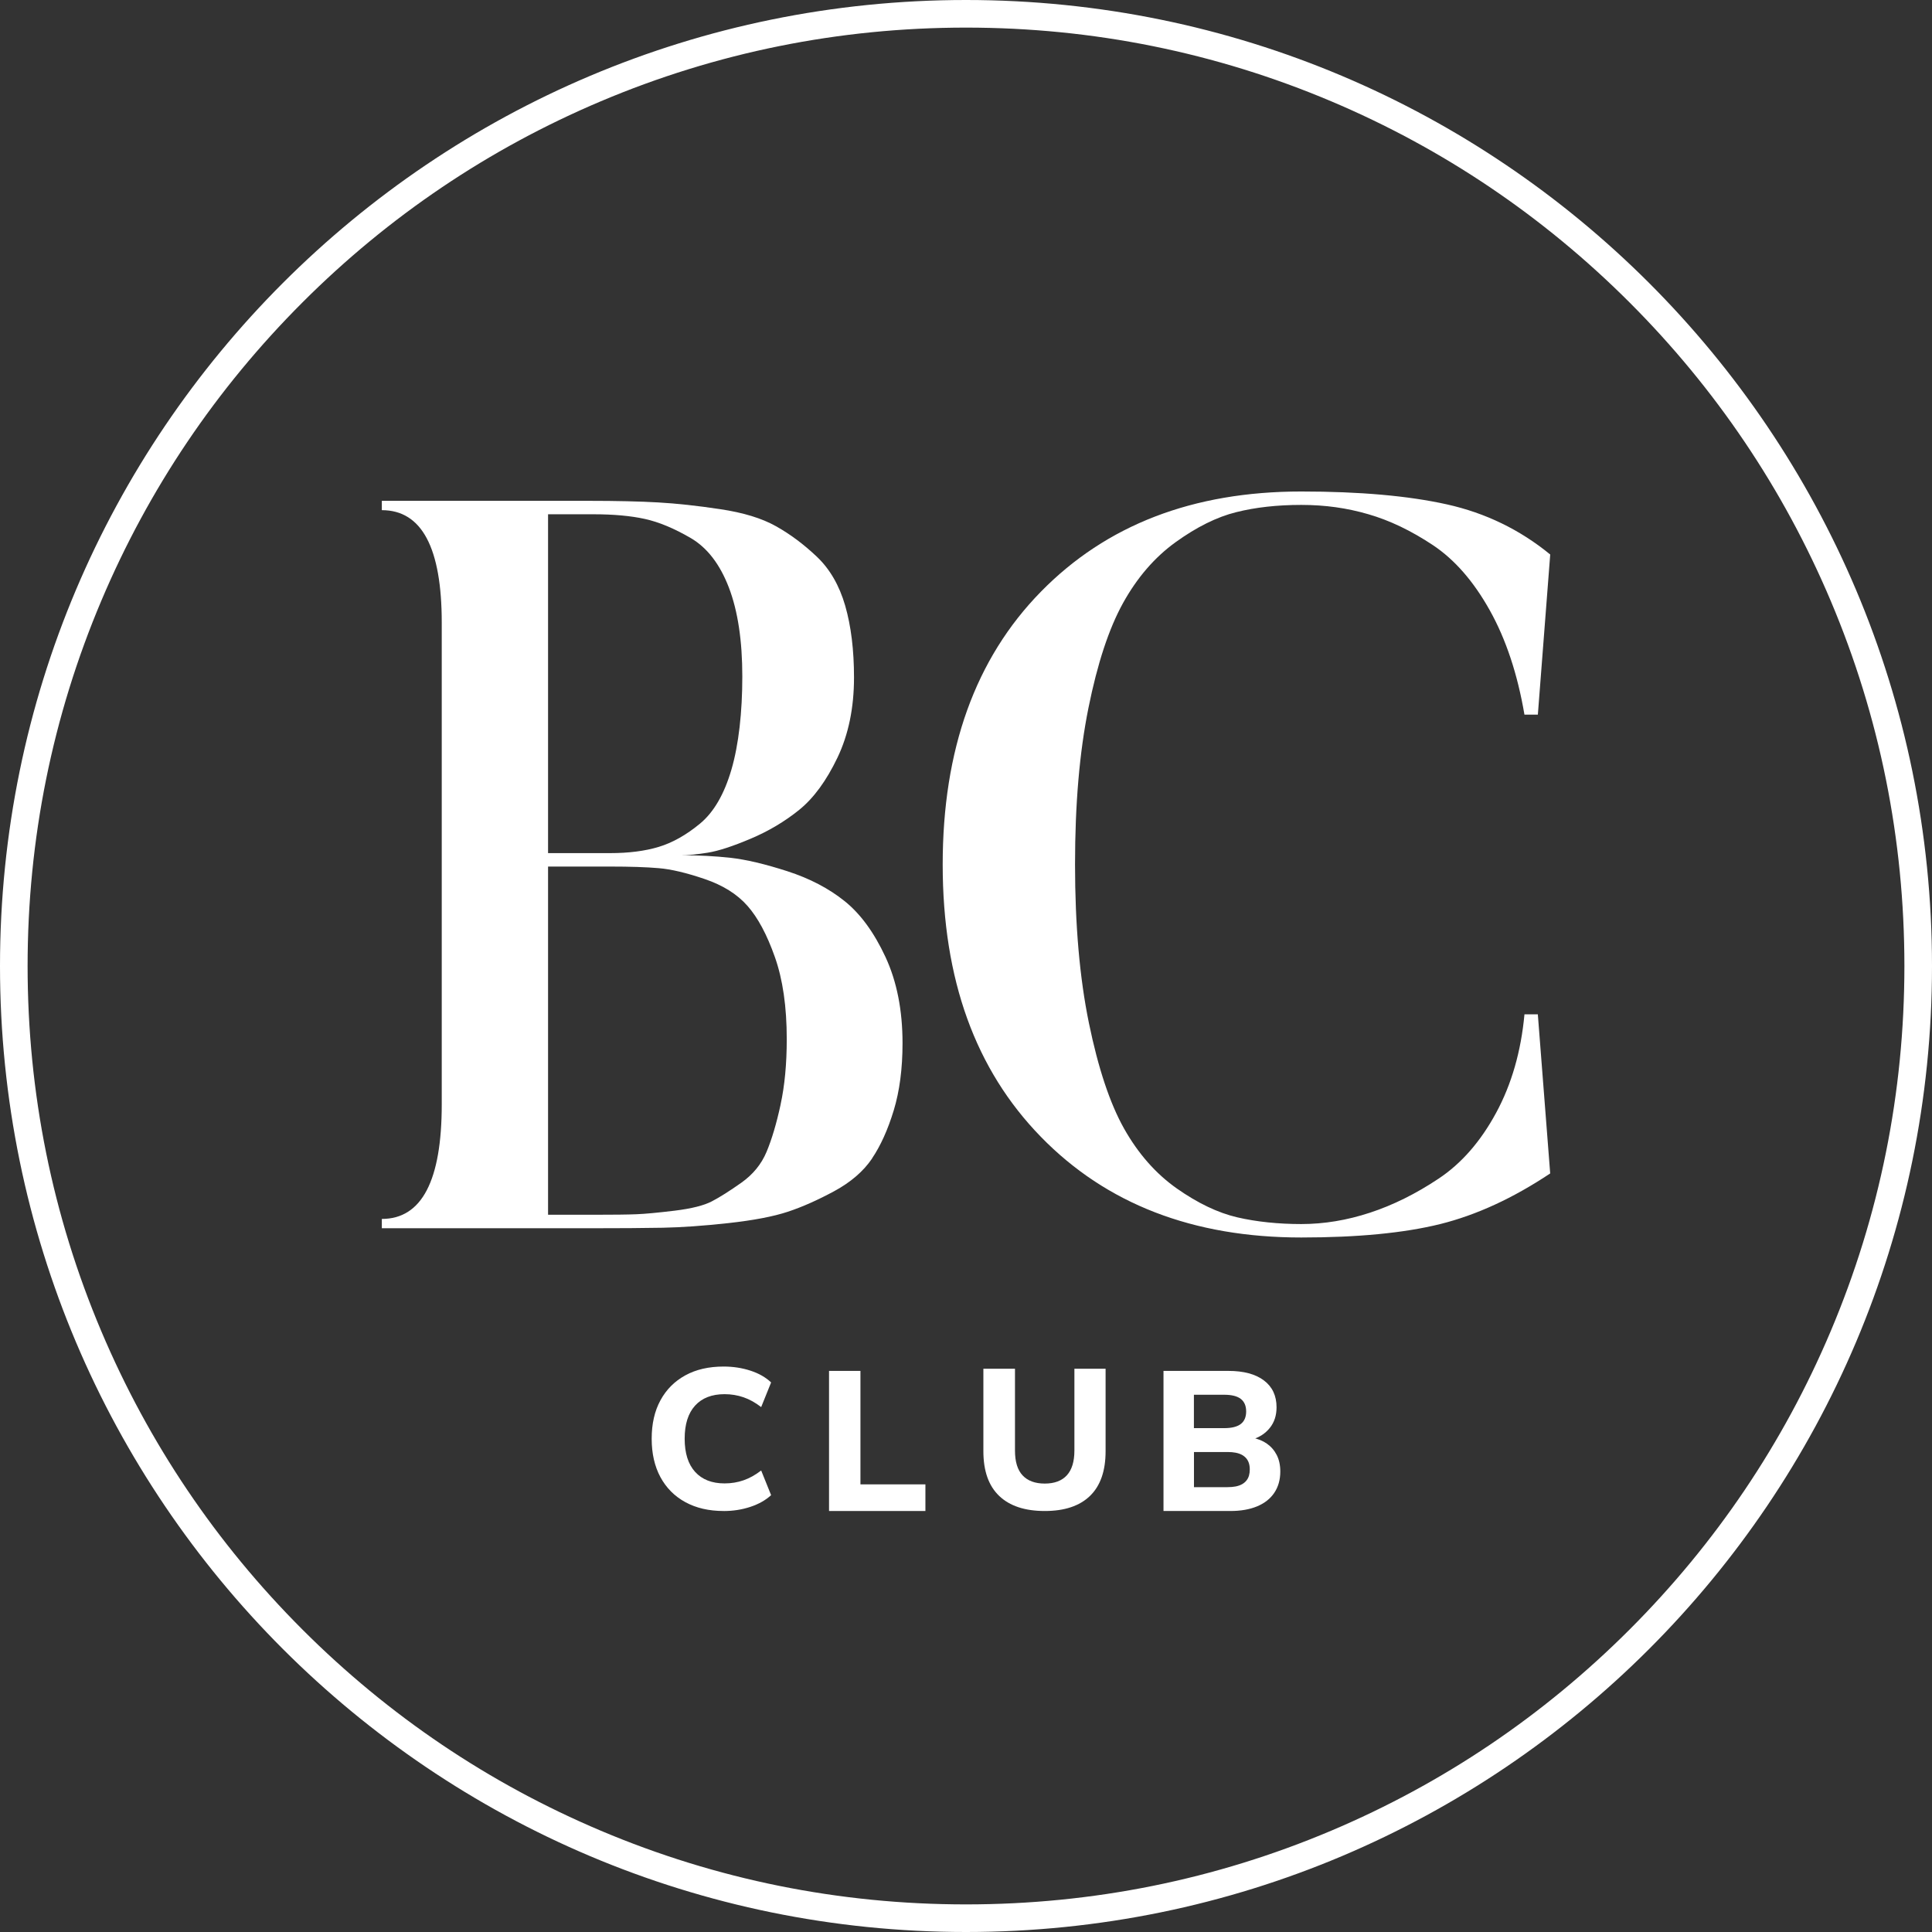 <?xml version="1.0" encoding="UTF-8"?> <svg xmlns="http://www.w3.org/2000/svg" width="700" height="700" viewBox="0 0 700 700" fill="none"><rect x="0" y="0" width="700" height="700" fill="#333333" stroke="none"/><path d="M350 10C395.9 10 440.43 18.99 482.34 36.71C522.83 53.83 559.19 78.35 590.42 109.58C621.65 140.81 646.16 177.17 663.29 217.66C681.02 259.57 690 304.1 690 350C690 395.9 681.01 440.43 663.29 482.34C646.17 522.83 621.65 559.19 590.42 590.42C559.19 621.65 522.83 646.16 482.34 663.29C440.43 681.02 395.9 690 350 690C304.1 690 259.57 681.01 217.66 663.29C177.17 646.17 140.81 621.65 109.58 590.42C78.35 559.19 53.84 522.83 36.71 482.34C18.98 440.43 10 395.9 10 350C10 304.1 18.99 259.57 36.71 217.66C53.83 177.17 78.35 140.81 109.58 109.58C140.81 78.35 177.17 53.84 217.66 36.71C259.57 18.98 304.1 10 350 10ZM350 0C156.7 0 0 156.7 0 350C0 543.3 156.7 700 350 700C543.3 700 700 543.3 700 350C700 156.7 543.3 0 350 0Z" fill="white"></path><path d="M315.954 419.721C319.064 415.111 321.684 409.311 323.814 402.321C325.934 395.341 327.004 387.221 327.004 377.981C327.004 366.021 324.944 355.601 320.824 346.731C316.704 337.861 311.774 331.121 306.044 326.511C300.304 321.901 293.384 318.281 285.274 315.661C277.154 313.041 270.284 311.421 264.664 310.801C259.054 310.181 253.134 309.871 246.904 309.871C249.394 309.871 252.574 309.561 256.444 308.941C260.304 308.321 265.484 306.631 271.974 303.881C278.474 301.141 284.344 297.641 289.584 293.411C294.824 289.161 299.434 282.861 303.434 274.501C307.424 266.131 309.424 256.461 309.424 245.481C309.424 235.501 308.354 226.831 306.234 219.461C304.104 212.101 300.674 206.171 295.934 201.681C291.194 197.191 286.264 193.521 281.154 190.661C276.034 187.781 269.294 185.721 260.934 184.481C252.574 183.221 245.094 182.411 238.484 182.041C231.874 181.661 223.444 181.461 213.224 181.461H138.344V184.841C152.814 184.841 160.054 198.441 160.054 225.651V400.091C160.054 427.791 152.814 441.641 138.344 441.641V445.021H213.224C224.454 445.021 233.434 444.961 240.154 444.831C246.894 444.701 254.814 444.151 263.924 443.151C273.044 442.141 280.224 440.771 285.464 439.031C290.704 437.291 296.314 434.801 302.314 431.551C308.304 428.291 312.854 424.361 315.974 419.741L315.954 419.721ZM198.584 186.331H215.074C222.314 186.331 228.484 186.891 233.594 188.011C238.704 189.131 244.254 191.441 250.244 194.931C256.234 198.431 260.844 204.421 264.094 212.901C267.334 221.381 268.954 232.111 268.954 245.081C268.954 258.051 267.644 269.801 265.024 278.791C262.404 287.771 258.594 294.321 253.594 298.441C248.614 302.551 243.624 305.351 238.644 306.851C233.664 308.351 227.794 309.101 221.054 309.101H198.574V186.321L198.584 186.331ZM282.814 400.261C281.324 407.131 279.634 412.811 277.754 417.301C275.884 421.791 272.824 425.541 268.574 428.541C264.334 431.531 260.784 433.781 257.914 435.271C255.054 436.771 250.564 437.901 244.444 438.651C238.324 439.391 233.714 439.821 230.594 439.941C227.484 440.071 222.304 440.131 215.064 440.131H198.574V313.971H221.054C228.294 313.971 234.144 314.161 238.644 314.551C243.134 314.921 248.684 316.231 255.294 318.481C261.904 320.721 267.084 323.961 270.824 328.211C274.574 332.451 277.884 338.621 280.744 346.731C283.624 354.851 285.054 364.771 285.054 376.491C285.054 385.471 284.304 393.391 282.804 400.261H282.814Z" fill="white"></path><path d="M552.345 367.498C551.095 380.978 547.665 392.898 542.045 403.248C536.435 413.598 529.515 421.528 521.275 427.018C513.035 432.518 504.725 436.638 496.375 439.378C488.015 442.128 479.725 443.498 471.475 443.498C463.225 443.498 455.255 442.688 448.255 441.058C441.275 439.428 433.975 435.938 426.355 430.588C418.745 425.218 412.385 417.988 407.255 408.878C402.135 399.758 397.895 387.028 394.535 370.678C391.185 354.338 389.505 335.188 389.505 313.218C389.505 291.248 391.125 272.598 394.365 256.498C397.605 240.398 401.785 227.728 406.895 218.498C412.005 209.268 418.365 201.908 425.965 196.428C433.585 190.938 440.885 187.318 447.865 185.578C454.865 183.818 462.725 182.938 471.465 182.938C480.205 182.938 488.055 184.068 495.785 186.318C503.535 188.558 511.335 192.298 519.195 197.528C527.055 202.768 533.915 210.638 539.775 221.128C545.635 231.608 549.825 244.208 552.335 258.918H557.195L561.675 200.908C550.705 191.918 538.225 185.858 524.245 182.748C510.265 179.638 492.665 178.078 471.455 178.078C432.265 178.078 400.825 190.188 377.115 214.408C353.405 238.608 341.555 271.548 341.555 313.228C341.555 354.908 353.405 387.538 377.115 411.878C400.815 436.208 432.265 448.368 471.455 448.368C491.915 448.368 508.695 446.748 521.795 443.508C534.905 440.248 548.205 434.128 561.665 425.158L557.185 367.508H552.325L552.345 367.498Z" fill="white"></path><path d="M262.187 547.465C256.857 547.465 252.237 546.395 248.327 544.265C244.417 542.135 241.407 539.105 239.287 535.195C237.177 531.285 236.117 526.635 236.117 521.265C236.117 515.895 237.167 511.255 239.287 507.365C241.397 503.475 244.397 500.465 248.287 498.325C252.177 496.185 256.807 495.125 262.187 495.125C265.597 495.125 268.827 495.615 271.867 496.605C274.917 497.585 277.417 499.015 279.387 500.885L275.787 509.815C273.677 508.185 271.537 506.995 269.377 506.255C267.217 505.515 264.937 505.135 262.537 505.135C257.927 505.135 254.367 506.515 251.847 509.275C249.327 512.035 248.067 516.035 248.067 521.265C248.067 526.495 249.327 530.505 251.847 533.285C254.367 536.065 257.927 537.465 262.537 537.465C264.937 537.465 267.217 537.095 269.377 536.345C271.537 535.605 273.667 534.415 275.787 532.785L279.387 541.715C277.417 543.545 274.907 544.955 271.867 545.965C268.817 546.975 265.587 547.475 262.187 547.475V547.465Z" fill="white"></path><path d="M300.375 547.463V496.703H311.755V537.813H335.295V547.463H300.375Z" fill="white"></path><path d="M378.537 547.464C371.337 547.464 365.827 545.644 362.017 541.994C358.197 538.344 356.297 532.944 356.297 525.794V495.914H367.747V525.574C367.747 529.604 368.667 532.604 370.517 534.574C372.367 536.544 375.037 537.524 378.547 537.524C382.057 537.524 384.717 536.524 386.537 534.534C388.357 532.544 389.277 529.554 389.277 525.574V495.914H400.577V525.794C400.577 532.944 398.697 538.344 394.927 541.994C391.157 545.644 385.697 547.464 378.547 547.464H378.537Z" fill="white"></path><path d="M421.557 547.463V496.703H445.027C450.597 496.703 454.907 497.853 457.947 500.163C460.997 502.463 462.517 505.703 462.517 509.883C462.517 512.863 461.697 515.353 460.067 517.373C458.437 519.393 456.297 520.783 453.657 521.553V520.903C455.717 521.283 457.507 522.003 459.017 523.063C460.527 524.123 461.717 525.483 462.577 527.163C463.437 528.843 463.877 530.833 463.877 533.143C463.877 536.123 463.157 538.683 461.717 540.843C460.277 543.003 458.197 544.643 455.487 545.773C452.777 546.903 449.547 547.463 445.807 547.463H421.547H421.557ZM432.577 517.443H443.517C446.257 517.443 448.267 516.943 449.567 515.933C450.867 514.923 451.507 513.413 451.507 511.393C451.507 509.373 450.857 507.863 449.567 506.853C448.267 505.843 446.257 505.343 443.517 505.343H432.577V517.443ZM432.577 538.823H444.747C445.847 538.823 446.837 538.743 447.697 538.573C448.557 538.403 449.317 538.143 449.967 537.783C450.617 537.423 451.157 536.983 451.587 536.453C452.017 535.923 452.327 535.323 452.527 534.653C452.717 533.983 452.817 533.233 452.817 532.423C452.817 531.563 452.707 530.793 452.497 530.123C452.277 529.453 451.957 528.863 451.527 528.363C451.097 527.863 450.567 527.443 449.947 527.103C449.327 526.773 448.577 526.513 447.717 526.343C446.857 526.173 445.867 526.093 444.767 526.093H432.597V538.833L432.577 538.823Z" fill="white"></path></svg> 